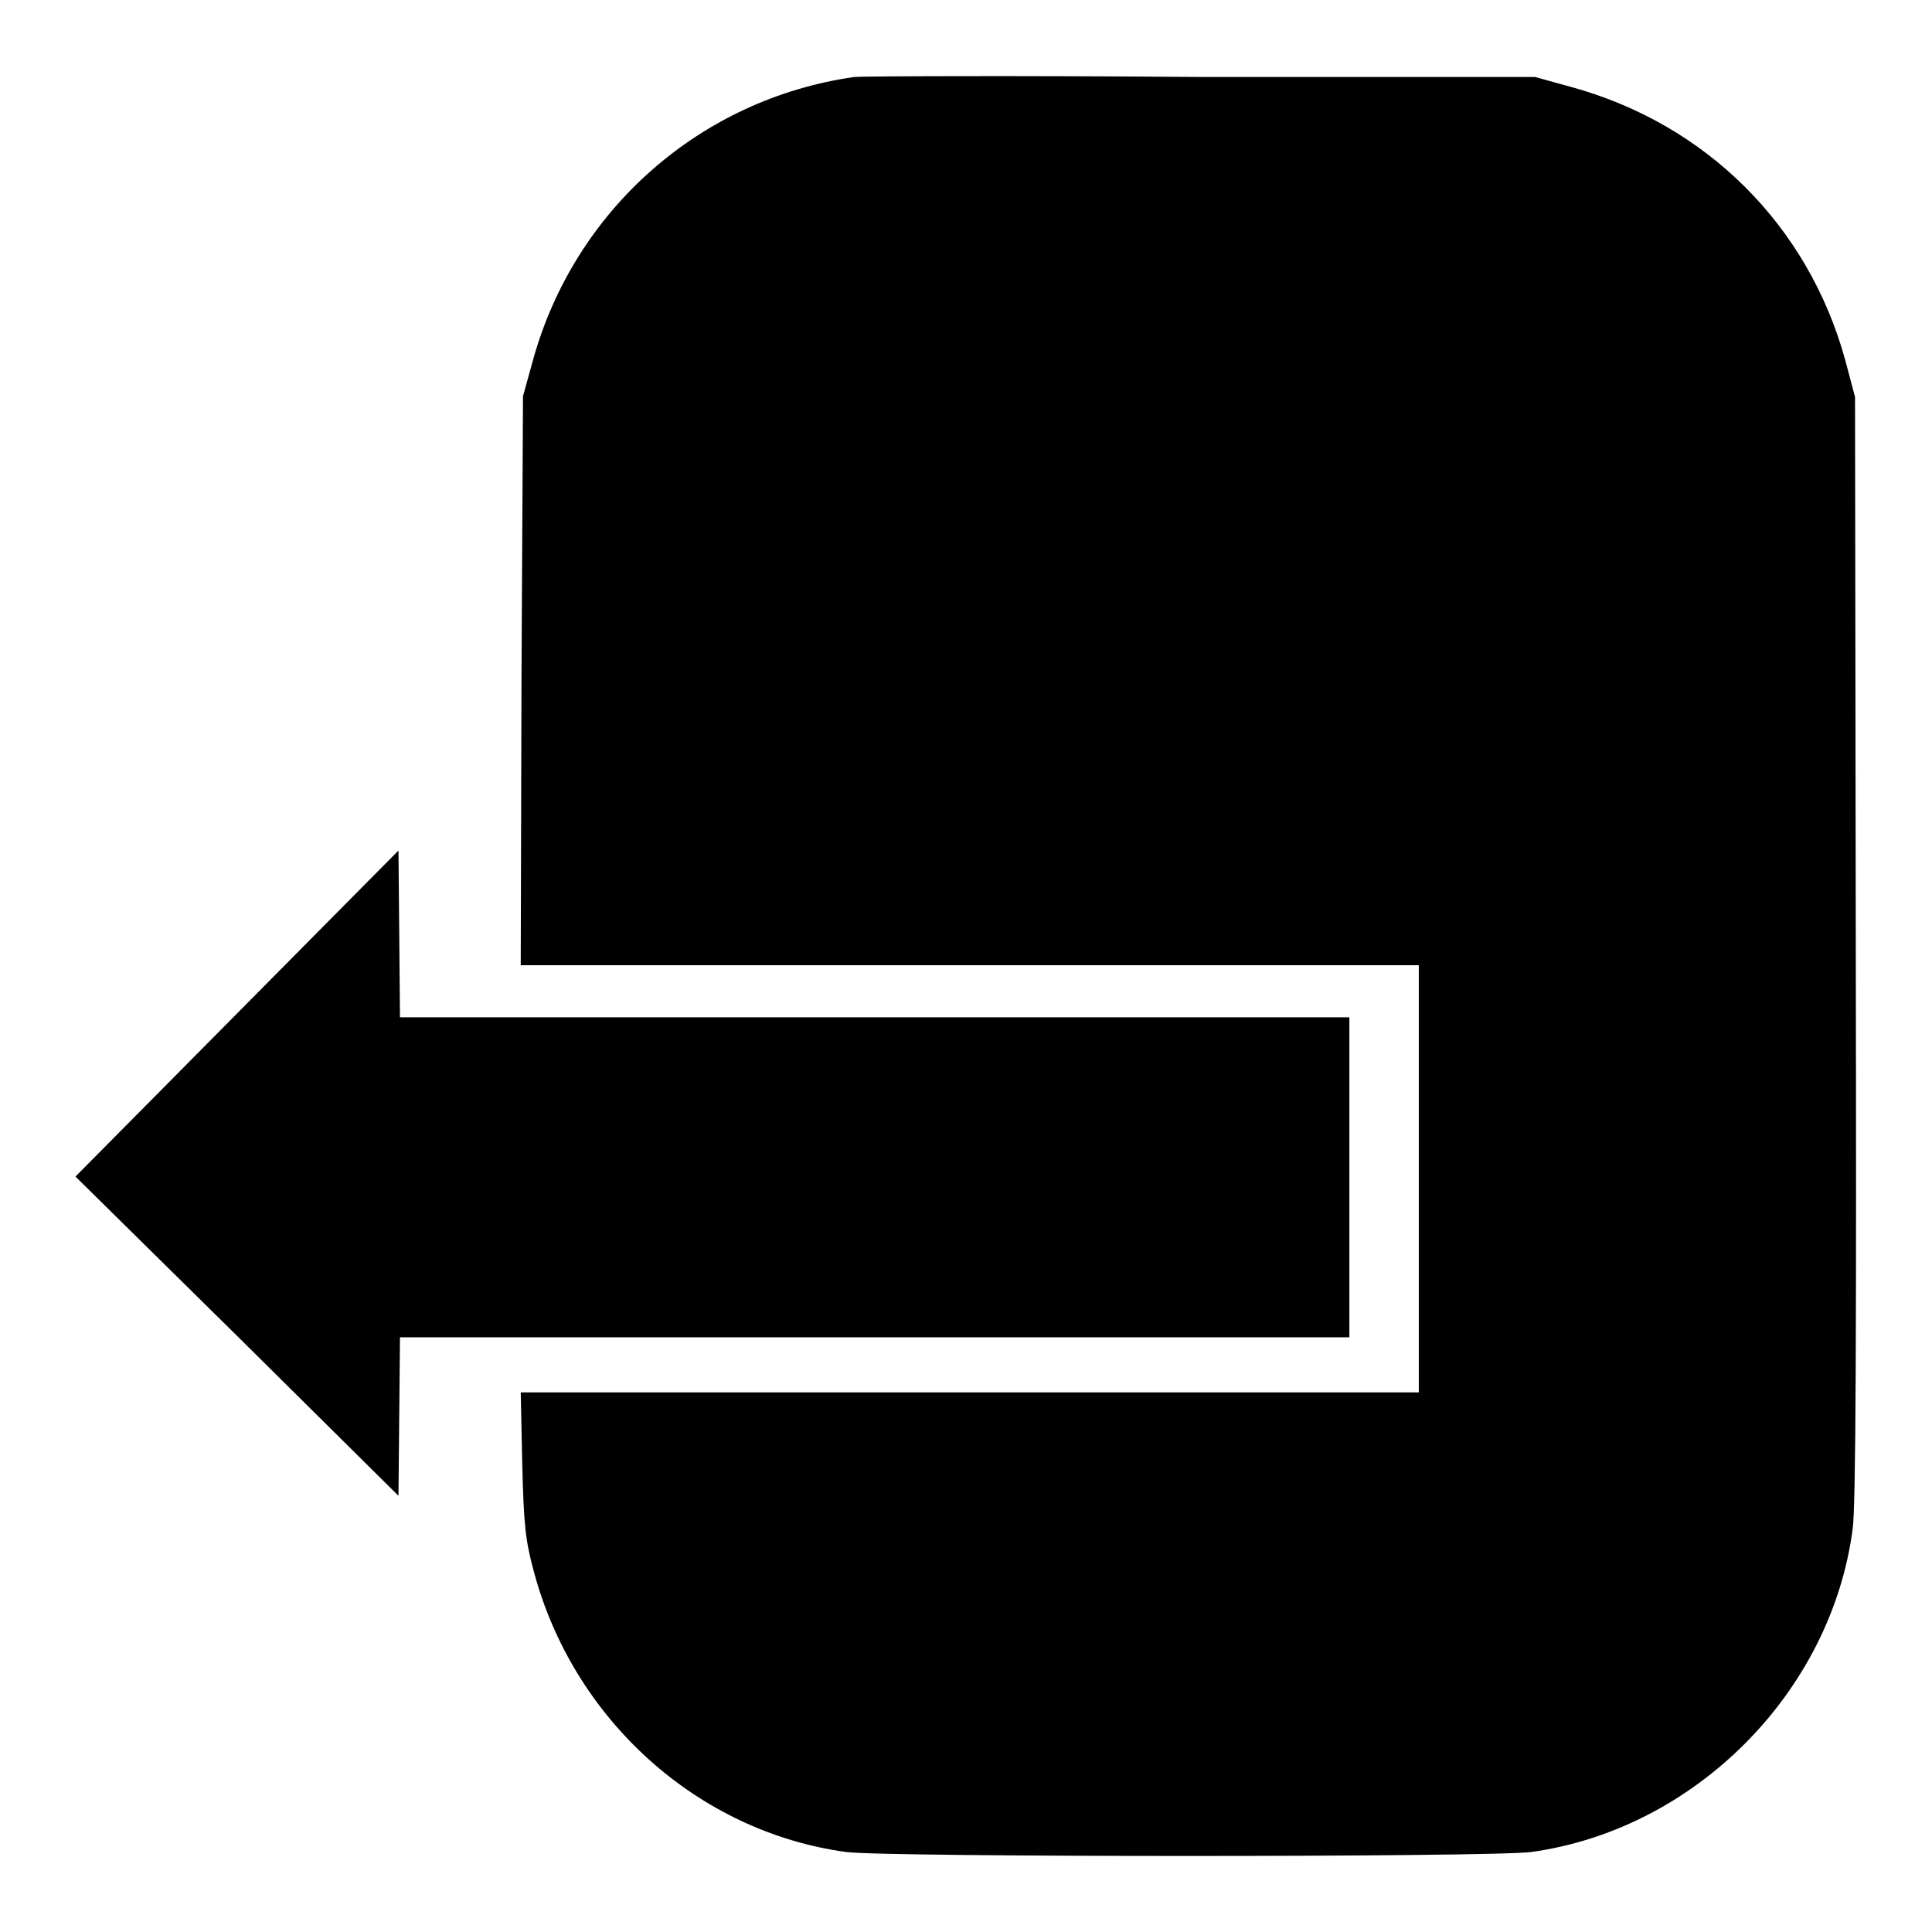 <?xml version="1.0" encoding="utf-8"?>
<!-- Svg Vector Icons : http://www.onlinewebfonts.com/icon -->
<!DOCTYPE svg PUBLIC "-//W3C//DTD SVG 1.1//EN" "http://www.w3.org/Graphics/SVG/1.1/DTD/svg11.dtd">
<svg version="1.1" xmlns="http://www.w3.org/2000/svg" xmlns:xlink="http://www.w3.org/1999/xlink" x="0px" y="0px" viewBox="0 0 256 256" enable-background="new 0 0 256 256" xml:space="preserve">
<g><g><g><path fill="#000000" d="M113.2,10.2c-20.4,2.9-37.1,17.6-42.6,37.6l-1.3,4.7l-0.2,37.6L69,127.9h59.5H188v28.3v28.3h-59.5H69l0.2,9.4c0.2,8.1,0.4,10.1,1.5,14.2c5.2,19.7,21.7,34.6,41.4,37.3c5.2,0.7,85.6,0.7,90.8,0c21.7-3,39.8-21.2,42.6-42.9c0.4-2.9,0.5-26,0.4-77l-0.1-72.9l-1.3-4.9c-4.9-17.8-18.4-31.3-36.4-36.2l-4.7-1.3l-44.4,0C134.6,10,114,10.1,113.2,10.2z"/><path fill="#000000" d="M31.4,134.3L10,155.9l21.4,21.1l21.4,21.2l0.1-10.5l0.1-10.5h62.9h62.9v-21.2v-21.2h-62.9H53l-0.1-11.1l-0.1-11L31.4,134.3z"/></g></g></g>
</svg>